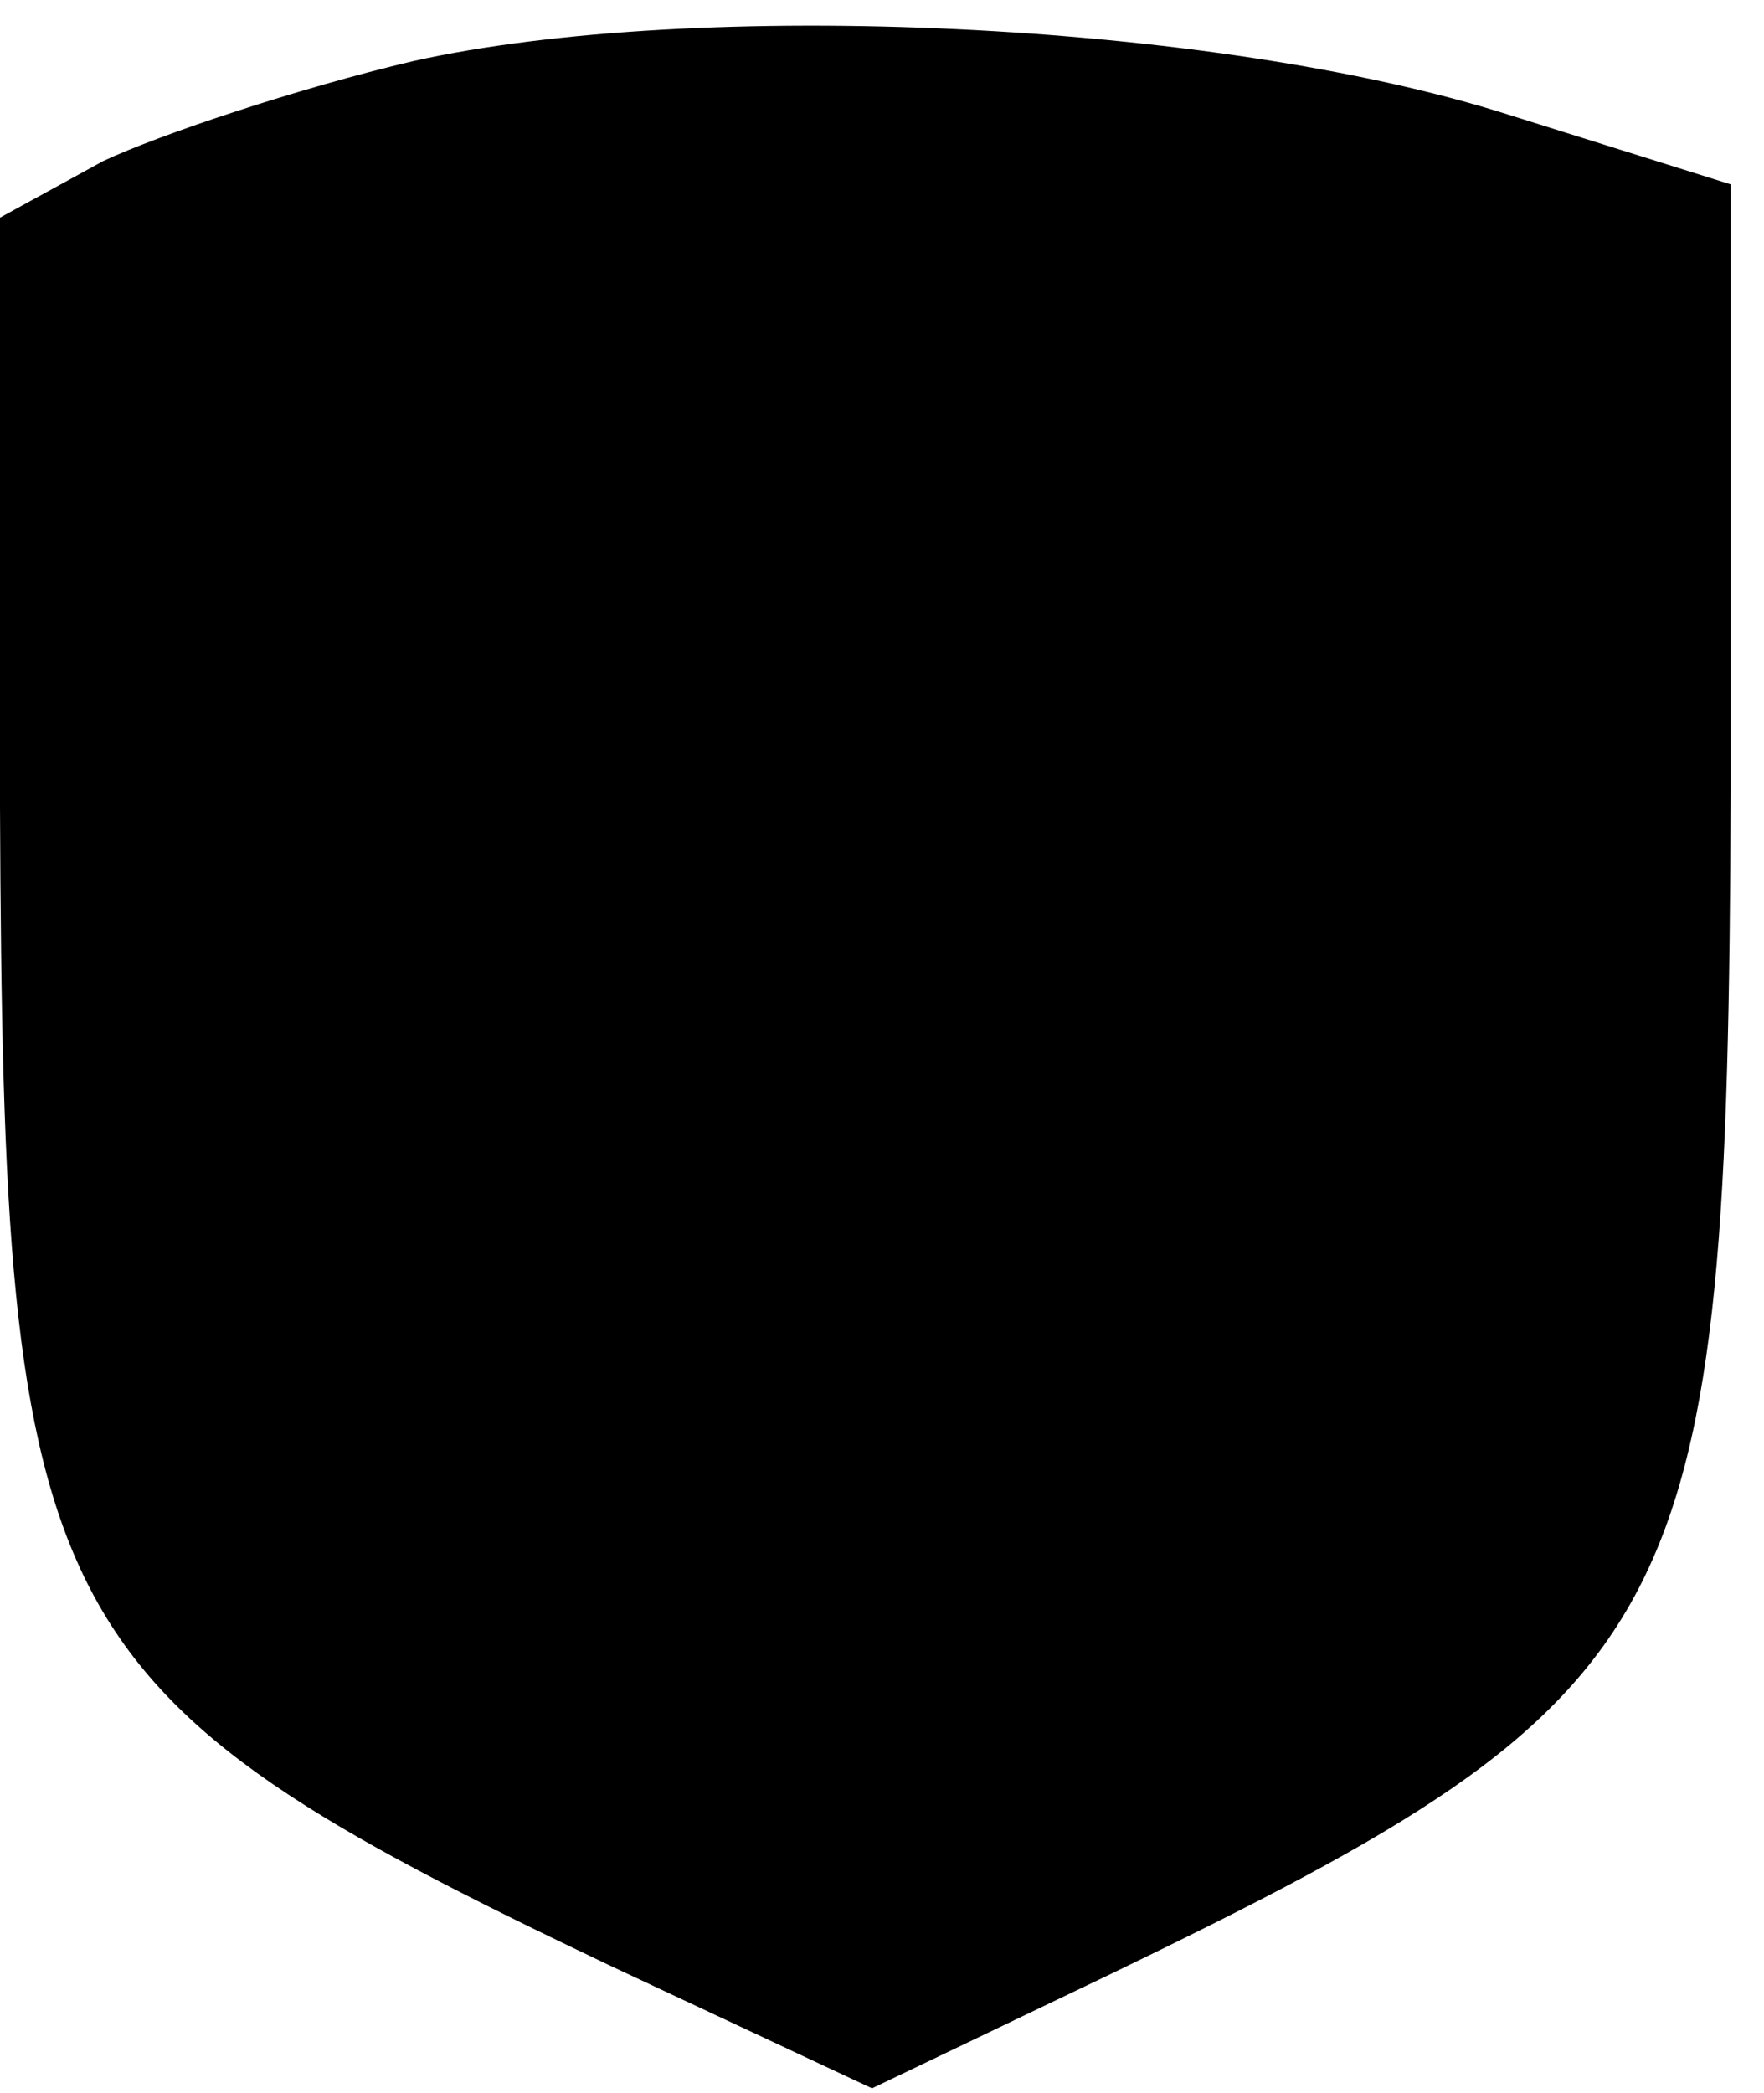 <?xml version="1.0" encoding="UTF-8" standalone="yes"?>
<svg version="1.0" xmlns="http://www.w3.org/2000/svg" width="52.242" height="61.979" viewBox="0 0 53 62" preserveAspectRatio="xMidYMid meet">
  <g transform="translate(0,62) scale(0.1,-0.1)" fill="#000000" stroke="none">
    <path d="M124 606 c-34 -8 -76 -22 -93 -30 l-31 -17 0 -177 c1 -246 11 -266
183 -348 l79 -37 71 34 c176 85 186 105 187 356 l0 182 -67 21 c-88 28 -244
35 -329 16z"/>
  </g>
</svg>